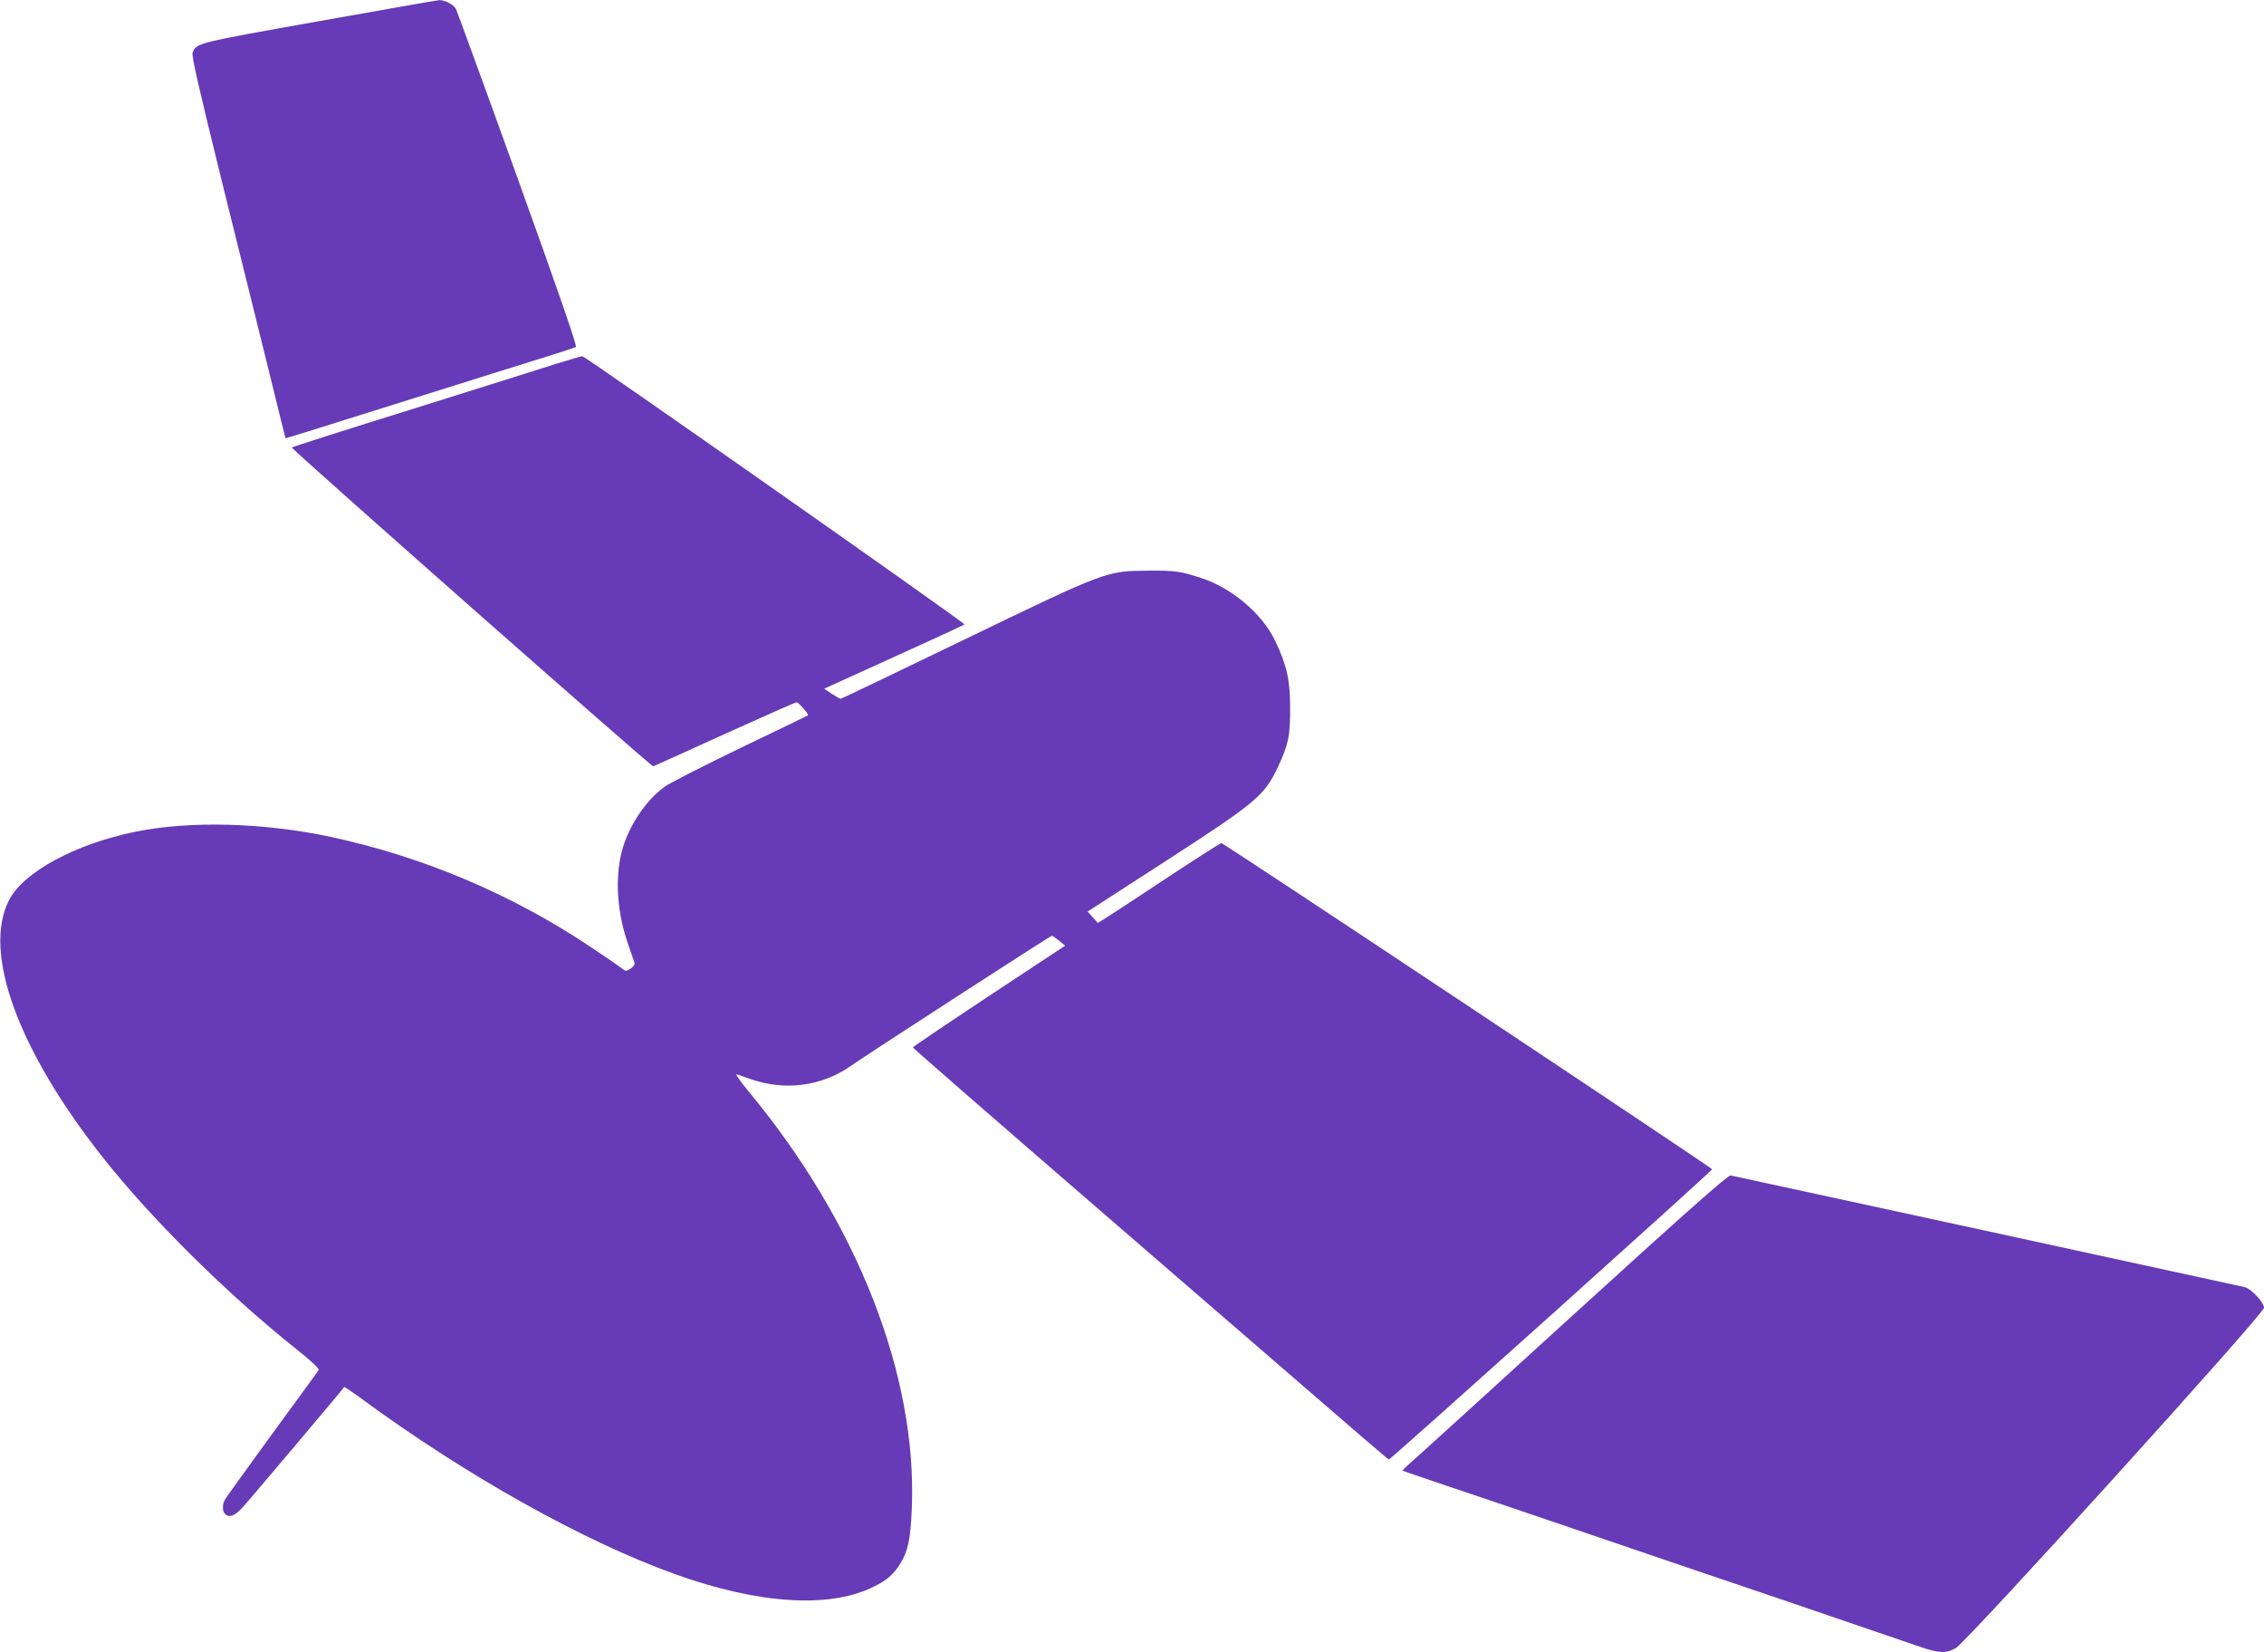 <?xml version="1.0" standalone="no"?>
<!DOCTYPE svg PUBLIC "-//W3C//DTD SVG 20010904//EN"
 "http://www.w3.org/TR/2001/REC-SVG-20010904/DTD/svg10.dtd">
<svg version="1.0" xmlns="http://www.w3.org/2000/svg"
 width="1280pt" height="934pt" viewBox="0 0 1280 934"
 preserveAspectRatio="xMidYMid meet">
<g transform="translate(0,934) scale(0.1,-0.1)"
fill="#673ab7" stroke="none">
<path d="M1802 9220 c-696 -124 -692 -123 -713 -178 -7 -17 36 -203 171 -750
100 -400 219 -884 267 -1077 47 -192 86 -351 87 -352 1 -2 119 35 921 287 231
73 485 152 565 177 80 25 150 48 156 51 8 5 -97 308 -327 947 -186 517 -345
951 -351 964 -13 25 -64 52 -95 50 -10 0 -316 -54 -681 -119z"/>
<path d="M3150 7285 c-74 -24 -442 -139 -817 -257 -376 -117 -683 -215 -683
-218 0 -12 2033 -1805 2043 -1802 6 2 188 84 405 183 217 98 399 179 406 179
11 0 71 -69 64 -74 -1 -1 -174 -85 -383 -185 -209 -101 -401 -199 -427 -218
-110 -80 -207 -228 -243 -368 -39 -153 -26 -346 37 -525 16 -47 32 -92 35
-102 3 -10 -5 -22 -22 -34 -25 -16 -27 -16 -53 4 -15 12 -90 64 -167 115 -449
301 -950 513 -1475 626 -380 81 -796 92 -1105 29 -338 -69 -634 -228 -714
-387 -151 -294 50 -845 528 -1451 277 -351 703 -773 1098 -1088 77 -61 129
-110 125 -116 -3 -6 -122 -169 -264 -363 -141 -194 -262 -361 -267 -372 -15
-26 -14 -64 1 -79 24 -24 55 -12 99 36 32 34 553 651 575 681 2 2 43 -26 91
-61 594 -437 1261 -811 1783 -998 471 -169 873 -194 1121 -69 73 36 110 68
147 127 45 70 60 140 67 312 32 755 -309 1624 -930 2369 -45 55 -70 92 -59 88
10 -3 44 -15 75 -26 194 -70 405 -42 569 73 92 65 1129 736 1137 736 4 0 23
-13 41 -28 l34 -28 -430 -284 c-237 -157 -431 -288 -431 -291 -1 -3 540 -474
1202 -1046 1552 -1342 1481 -1281 1490 -1283 9 -1 1827 1631 1827 1640 -1 9
-2763 1845 -2775 1844 -7 -1 -166 -103 -355 -228 -188 -125 -343 -225 -344
-224 0 2 -14 17 -29 34 l-28 31 438 283 c516 334 560 371 636 530 61 129 72
180 71 340 0 157 -19 241 -86 380 -73 152 -245 297 -418 353 -117 38 -148 42
-295 41 -242 -2 -234 1 -1042 -389 -380 -184 -695 -335 -700 -335 -4 0 -27 13
-51 28 l-42 29 392 178 c216 98 397 181 401 185 7 6 -2140 1513 -2160 1516 -5
1 -69 -18 -143 -41z"/>
<path d="M8875 1889 c-489 -446 -903 -822 -919 -835 -16 -14 -27 -26 -25 -28
2 -2 112 -39 244 -84 132 -44 454 -153 715 -242 261 -89 581 -198 710 -242
129 -44 341 -115 470 -159 129 -44 339 -116 465 -159 127 -43 270 -92 319
-109 106 -37 149 -39 203 -8 62 34 1743 1890 1743 1924 0 31 -74 109 -110 117
-28 7 -2874 625 -2905 631 -15 3 -238 -194 -910 -806z"/>
</g>
</svg>

